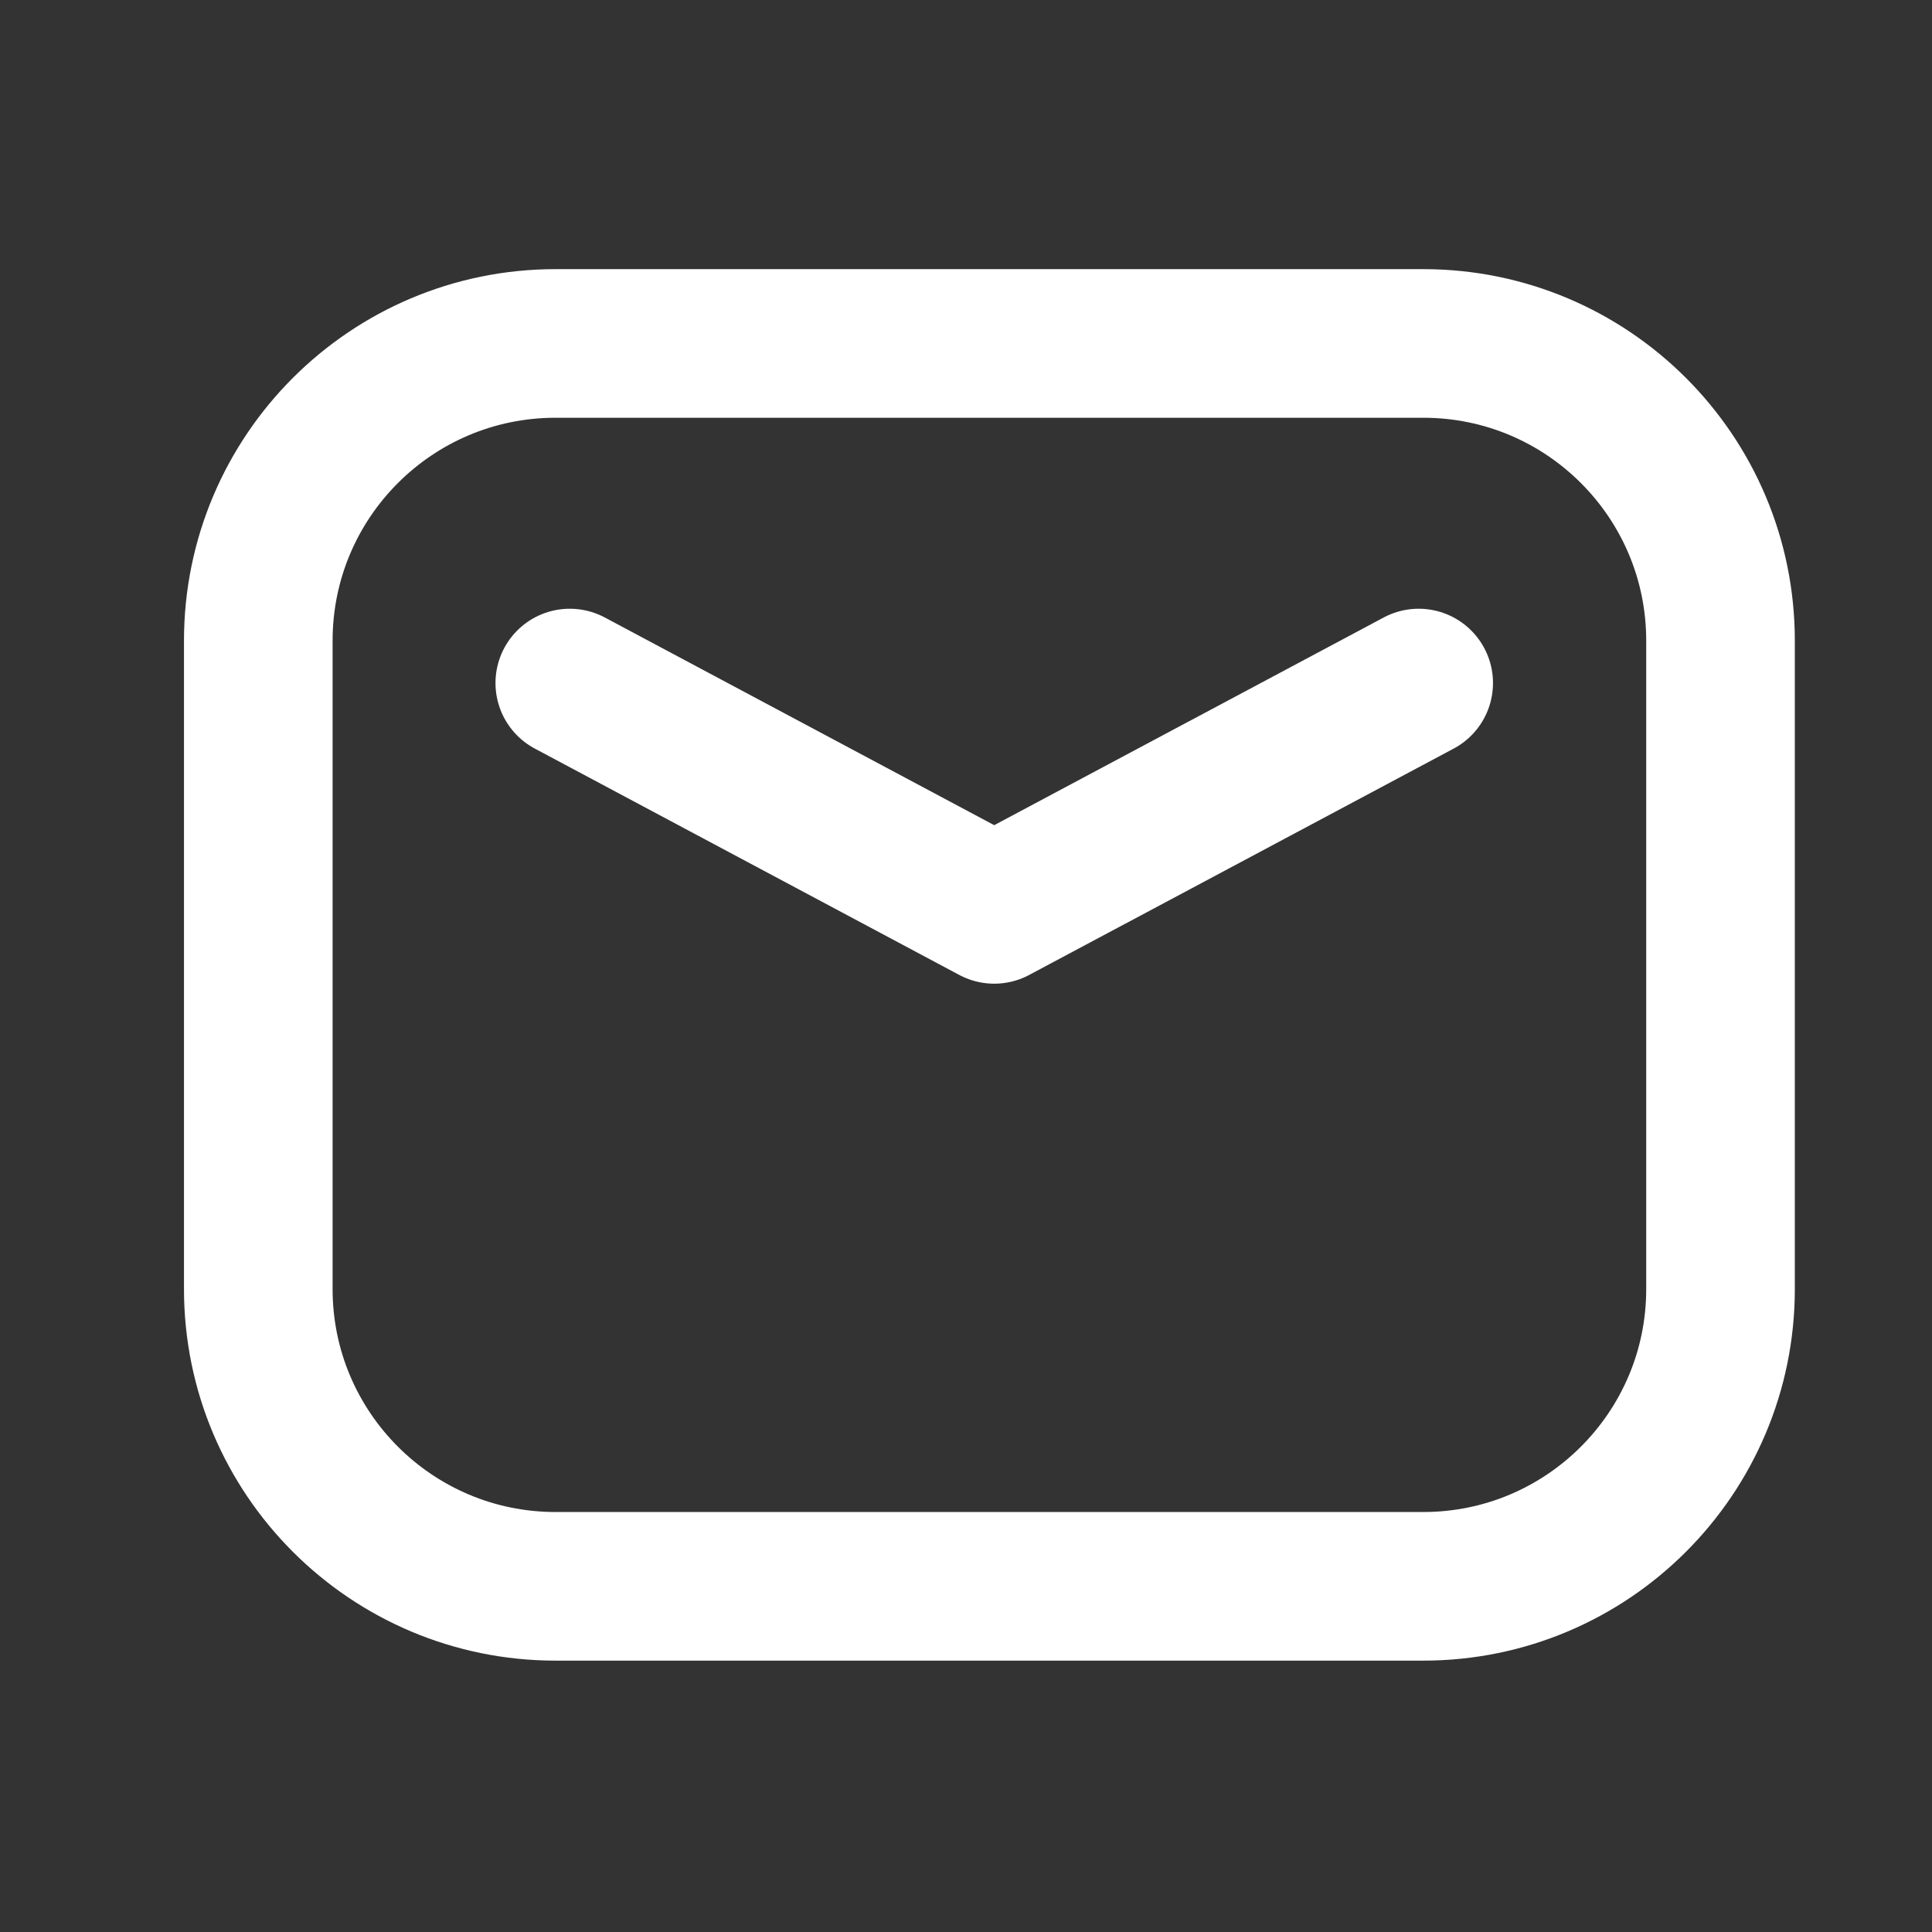 <svg width="13" height="13" viewBox="0 0 13 13" fill="none" xmlns="http://www.w3.org/2000/svg">
<rect x="0" y="0" width="13" height="13" fill="#333333" stroke="none"/>
<path d="M3.834 4.596L6.69 6.119L9.546 4.596" stroke="white" stroke-linecap="round" stroke-linejoin="round"/>
<path d="M1.738 8.674V4.311C1.738 3.206 2.634 2.311 3.738 2.311H9.577C10.681 2.311 11.577 3.206 11.577 4.311V8.674C11.577 9.778 10.681 10.674 9.577 10.674H3.738C2.634 10.674 1.738 9.778 1.738 8.674Z" stroke="white"/>
</svg>
